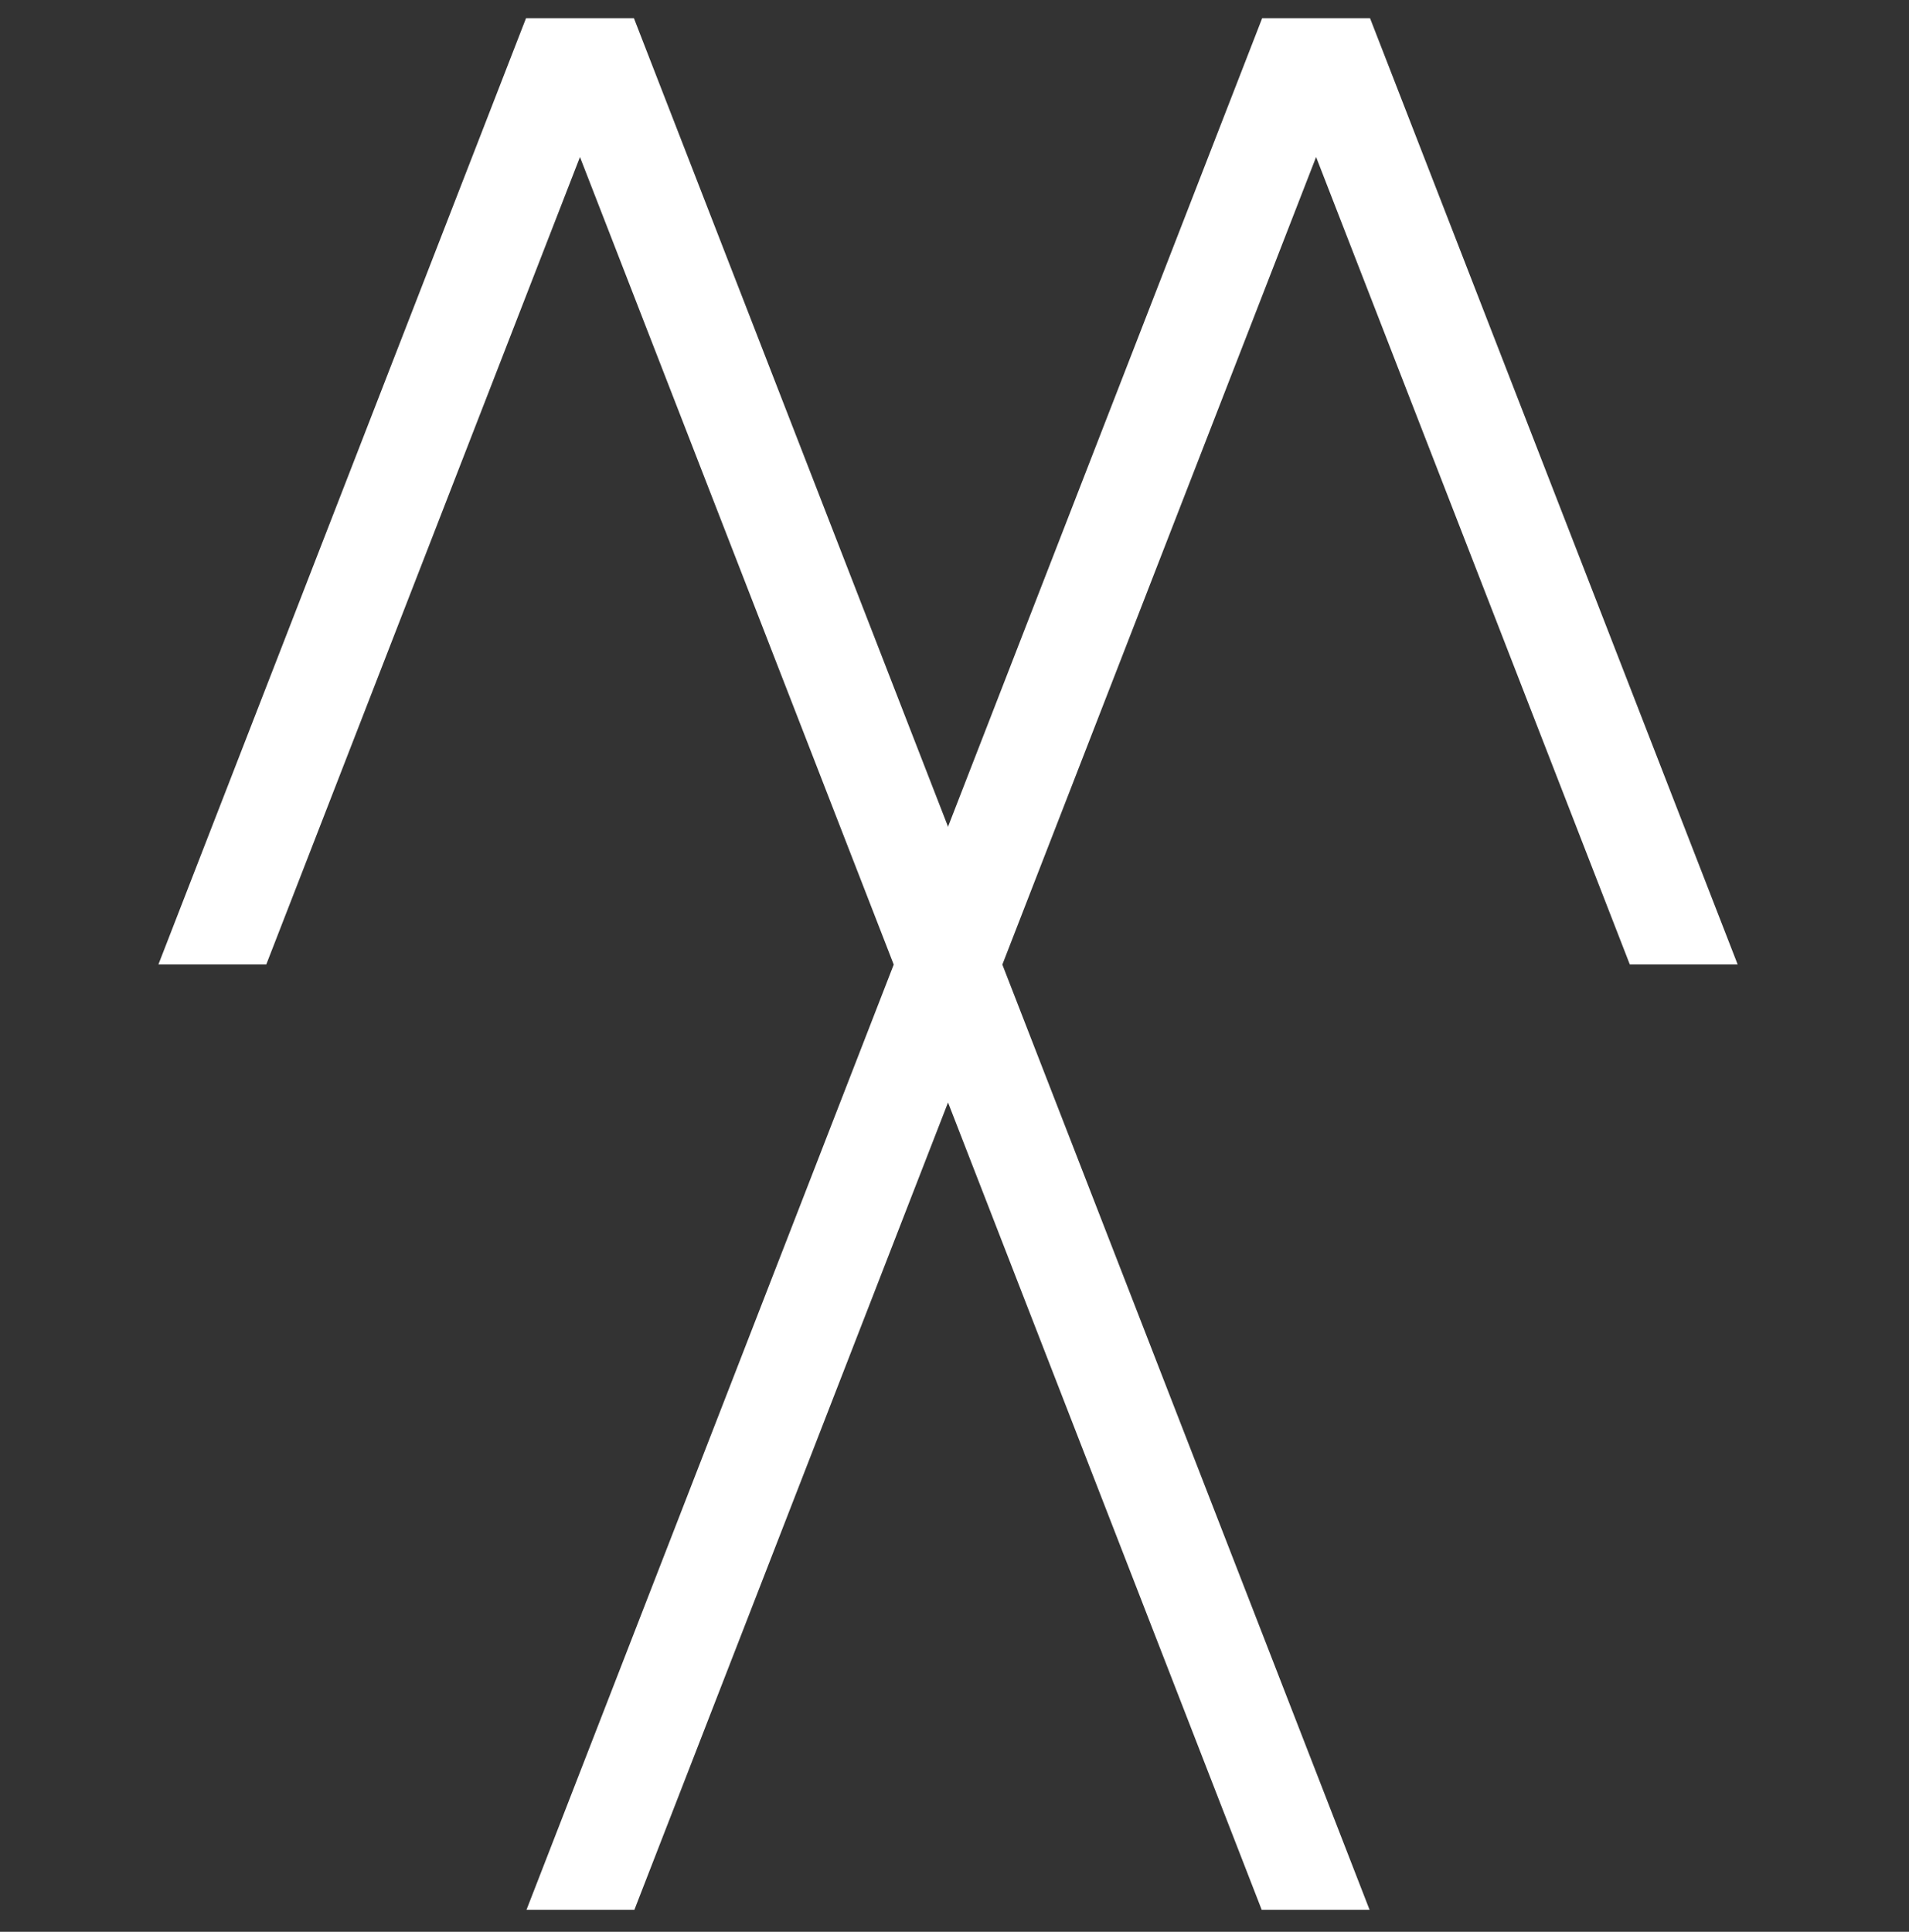 <svg xmlns="http://www.w3.org/2000/svg" fill="none" viewBox="0 0 84 85" height="85" width="84">
<rect x="0" y="0" width="84" height="85" fill="#333333" stroke="none"/>
<path fill="white" d="M44.089 42.4H39.342L23.166 84.034H27.913L41.715 48.509L55.518 84.034H60.265L44.089 42.4Z"></path>
<path fill="white" d="M27.893 0.8H23.147L6.971 42.434H11.718L25.52 6.909L39.323 42.434H44.069L27.893 0.8Z"></path>
<path fill="white" d="M60.284 0.8H55.538L39.361 42.434H44.108L57.911 6.909L71.714 42.434H76.46L60.284 0.8Z"></path>
</svg>
